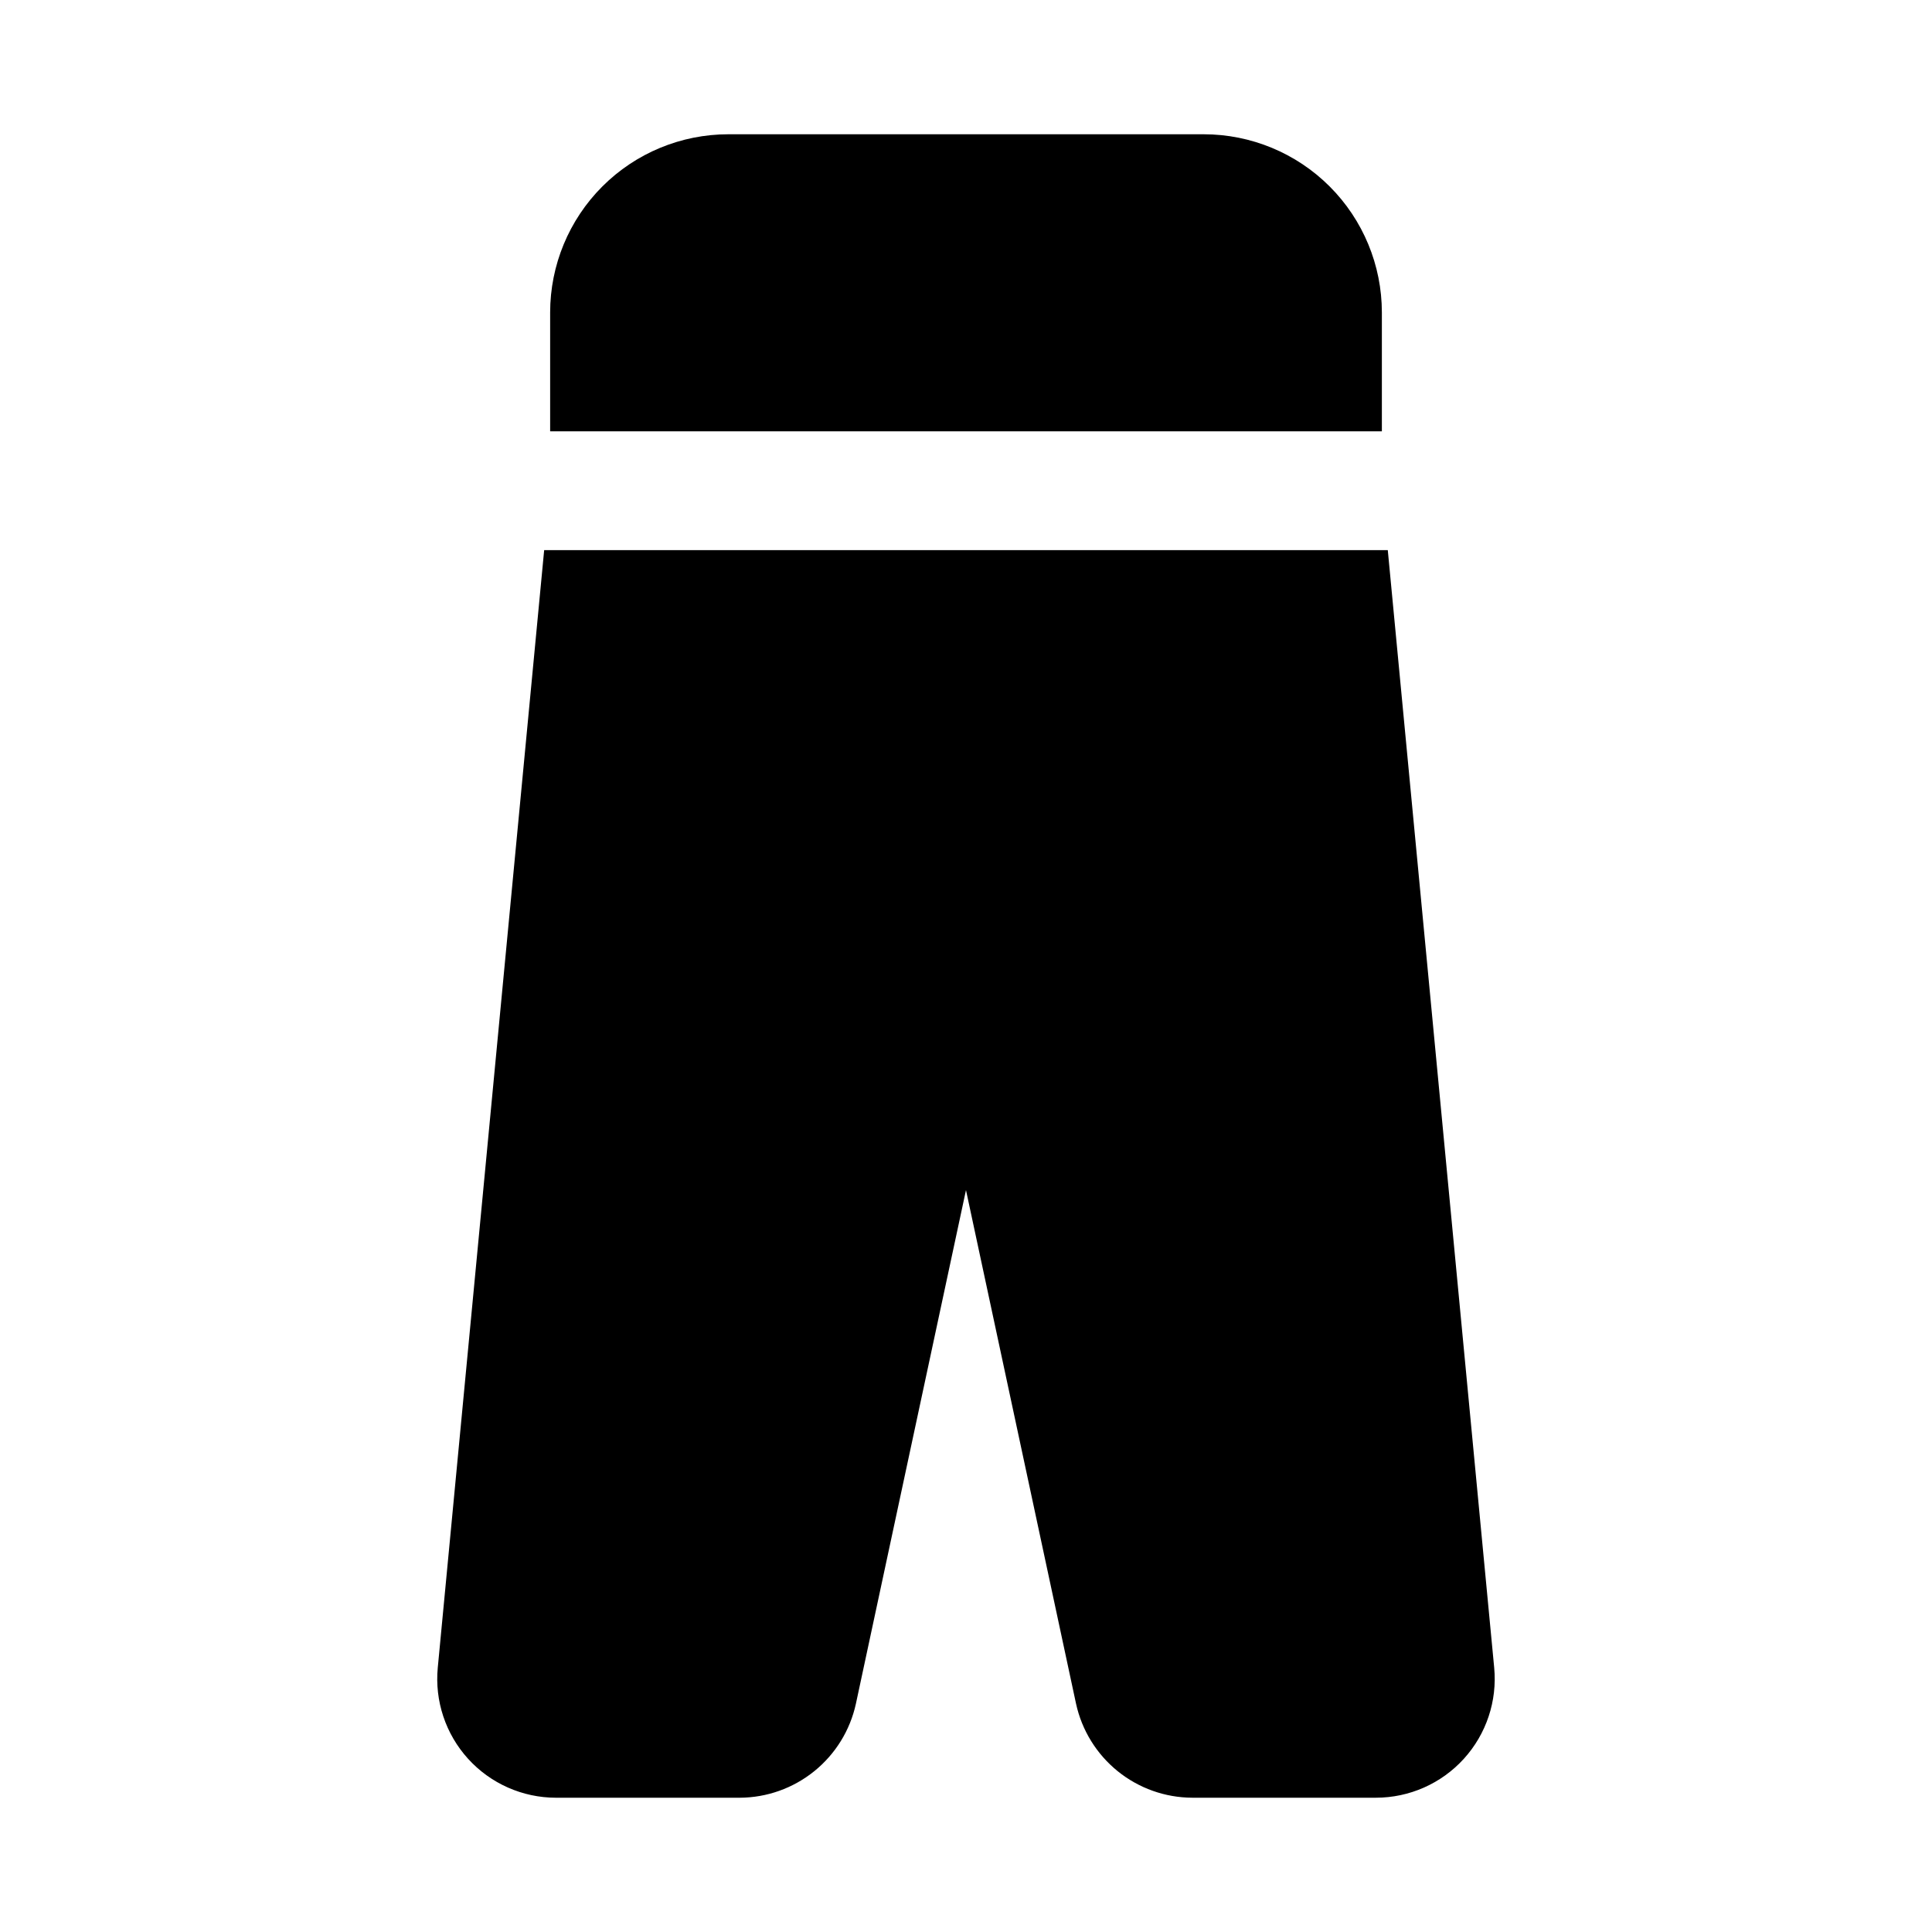 <?xml version="1.0" encoding="UTF-8"?>
<!-- Uploaded to: SVG Repo, www.svgrepo.com, Generator: SVG Repo Mixer Tools -->
<svg fill="#000000" width="800px" height="800px" version="1.1" viewBox="144 144 512 512" xmlns="http://www.w3.org/2000/svg">
 <g>
  <path d="m510.21 258.3v-31.488c0-12.523-4.977-24.539-13.836-33.398-8.855-8.855-20.871-13.832-33.395-13.832h-125.95c-12.527 0-24.543 4.977-33.398 13.832-8.859 8.859-13.836 20.875-13.836 33.398v31.488z"/>
  <path d="m288.21 289.79-28.195 296.15c-0.844 8.828 2.078 17.605 8.047 24.172 5.965 6.562 14.426 10.305 23.297 10.305h48.668c7.195-0.027 14.168-2.512 19.766-7.035 5.602-4.527 9.488-10.824 11.027-17.855l29.176-136.14 29.172 136.14v-0.004c1.539 7.031 5.43 13.328 11.027 17.855 5.598 4.523 12.57 7.008 19.77 7.035h48.664c8.867 0 17.324-3.738 23.293-10.301 5.969-6.559 8.891-15.332 8.055-24.16l-28.199-296.16z"/>
 </g>
</svg>